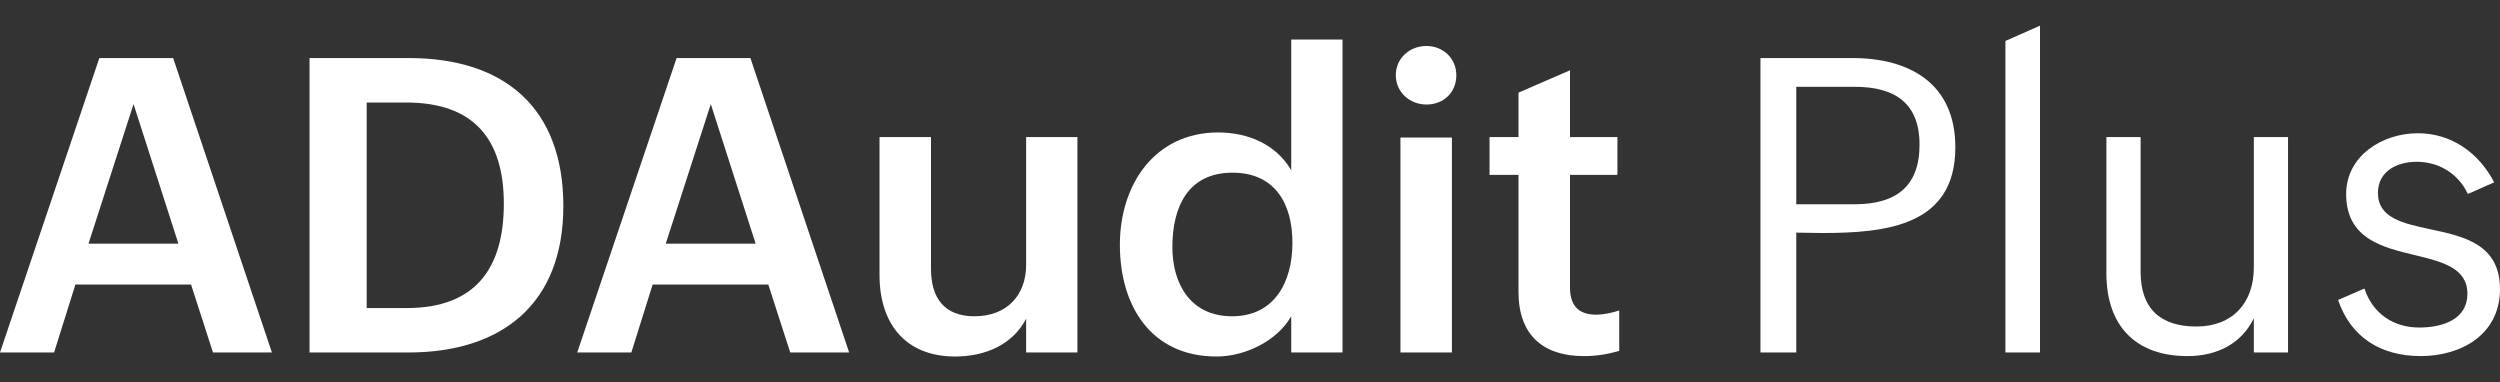 <svg xmlns="http://www.w3.org/2000/svg" xmlns:xlink="http://www.w3.org/1999/xlink" id="Layer_2" x="0px" y="0px" width="595.281px" height="91px" viewBox="0 375.445 595.281 91" xml:space="preserve"><rect x="0" y="375.445" width="595.281" height="91" fill="#333333" stroke="none"/><g id="Layer_1-2">	<g>		<path fill="#FFFFFF" d="M23.655,389.267h17.574l23.513,70.11h-14.03l-5.22-16.184H17.956l-5.078,16.184H0L23.655,389.267z    M42.478,433.465L31.798,400.23l-10.725,33.234H42.478z"></path>		<path fill="#FFFFFF" d="M73.707,389.267h23.609c22.892,0,36.824,11.927,36.824,35.246c0,23.318-14.651,34.864-36.921,34.864   H73.707V389.267z M96.883,448.795c16.333,0,23.085-9.483,23.085-24.852c0-15.369-7.135-24.088-23.273-24.088H87.31v48.94h9.58   H96.883z"></path>		<path fill="#FFFFFF" d="M161.106,389.267h17.575l23.512,70.11h-14.03l-5.22-16.184h-27.536l-5.078,16.184h-12.885L161.106,389.267   z M179.93,433.465L169.25,400.23l-10.725,33.234H179.93z"></path>		<path fill="#FFFFFF" d="M244.334,451.33c-3.208,6.223-9.819,9.004-16.901,9.004c-11.779,0-18.008-7.756-18.008-19.393v-32.852   h12.257v31.365c0,6.992,3.208,11.3,10.343,11.3c7.665,0,12.309-4.935,12.309-12.257v-30.408h12.212v51.288h-12.212V451.33z"></path>		<path fill="#FFFFFF" d="M307.458,450.754c-3.402,5.938-11.06,9.58-17.768,9.58c-15.705,0-23.034-12.16-23.034-26.578   s8.332-26.772,23.416-26.772c7.089,0,13.791,2.827,17.386,9.004v-31.126h12.213v74.516h-12.213V450.754z M307.744,433.277   c0-9.289-4.121-16.714-14.269-16.714c-10.725,0-14.321,8.331-14.321,17.716c0,8.622,4.217,16.475,14.224,16.475   C303.384,450.754,307.744,442.708,307.744,433.277z"></path>		<path fill="#FFFFFF" d="M339.638,386.395c3.979,0,7.135,2.924,7.135,6.992s-3.064,6.947-7.088,6.947s-7.33-2.969-7.33-6.993   c0-4.023,3.307-6.947,7.277-6.947H339.638z M333.462,408.187h12.258v51.19h-12.258V408.18V408.187z"></path>		<path fill="#FFFFFF" d="M385.564,458.995c-2.633,0.763-5.361,1.242-8.428,1.242c-9.768,0-15.563-5.078-15.563-15.278v-27.872   h-6.896v-9.004h6.896V397.5l12.258-5.317v15.899h11.299v9.004h-11.299v26.772c0,4.023,1.727,6.514,6.221,6.514   c1.729,0,3.643-0.382,5.506-1.003v9.625H385.564z"></path>		<path fill="#FFFFFF" d="M419.187,389.267h21.883c13.551,0,24.52,5.983,24.52,21.261c0,18.628-16.279,20.401-31.797,20.401   l-6.08-0.097v28.538h-8.525V389.267z M441.644,424.079c9.723,0,15.422-4.166,15.422-14.172c0-10.006-5.984-13.791-15.422-13.791   h-13.932v27.97h13.932V424.079z"></path>		<path fill="#FFFFFF" d="M477.517,385.198l8.234-3.642v77.821h-8.234V385.198z"></path>		<path fill="#FFFFFF" d="M536.664,451.233c-3.064,6.273-9.049,9.004-15.801,9.004c-12.451,0-19.303-7.329-19.303-19.684v-32.471   h8.145v32.083c0,8.765,4.695,13.027,13.313,13.027c8.615,0,13.646-5.653,13.646-14.03v-31.08h8.145v51.287h-8.145v-8.144V451.233z   "></path>		<path fill="#FFFFFF" d="M563.003,444.144c1.914,5.893,6.85,9.289,13.027,9.289c5.602,0,11.494-1.915,11.494-8.047   s-5.982-7.613-12.496-9.191c-7.809-1.869-16.379-3.927-16.379-14.561c0-9.049,8.57-14.463,17.096-14.463   c7.809,0,14.412,4.502,18.15,11.688l-6.273,2.775c-2.297-4.935-6.992-7.665-12.162-7.665c-4.598,0-9.242,2.154-9.242,7.426   c0,5.938,5.893,7.231,12.4,8.622c7.904,1.676,16.662,3.493,16.662,14.27s-9.191,15.944-18.869,15.944   c-9.676,0-16.713-4.599-19.682-13.363l6.273-2.729V444.144z"></path>	</g></g></svg>